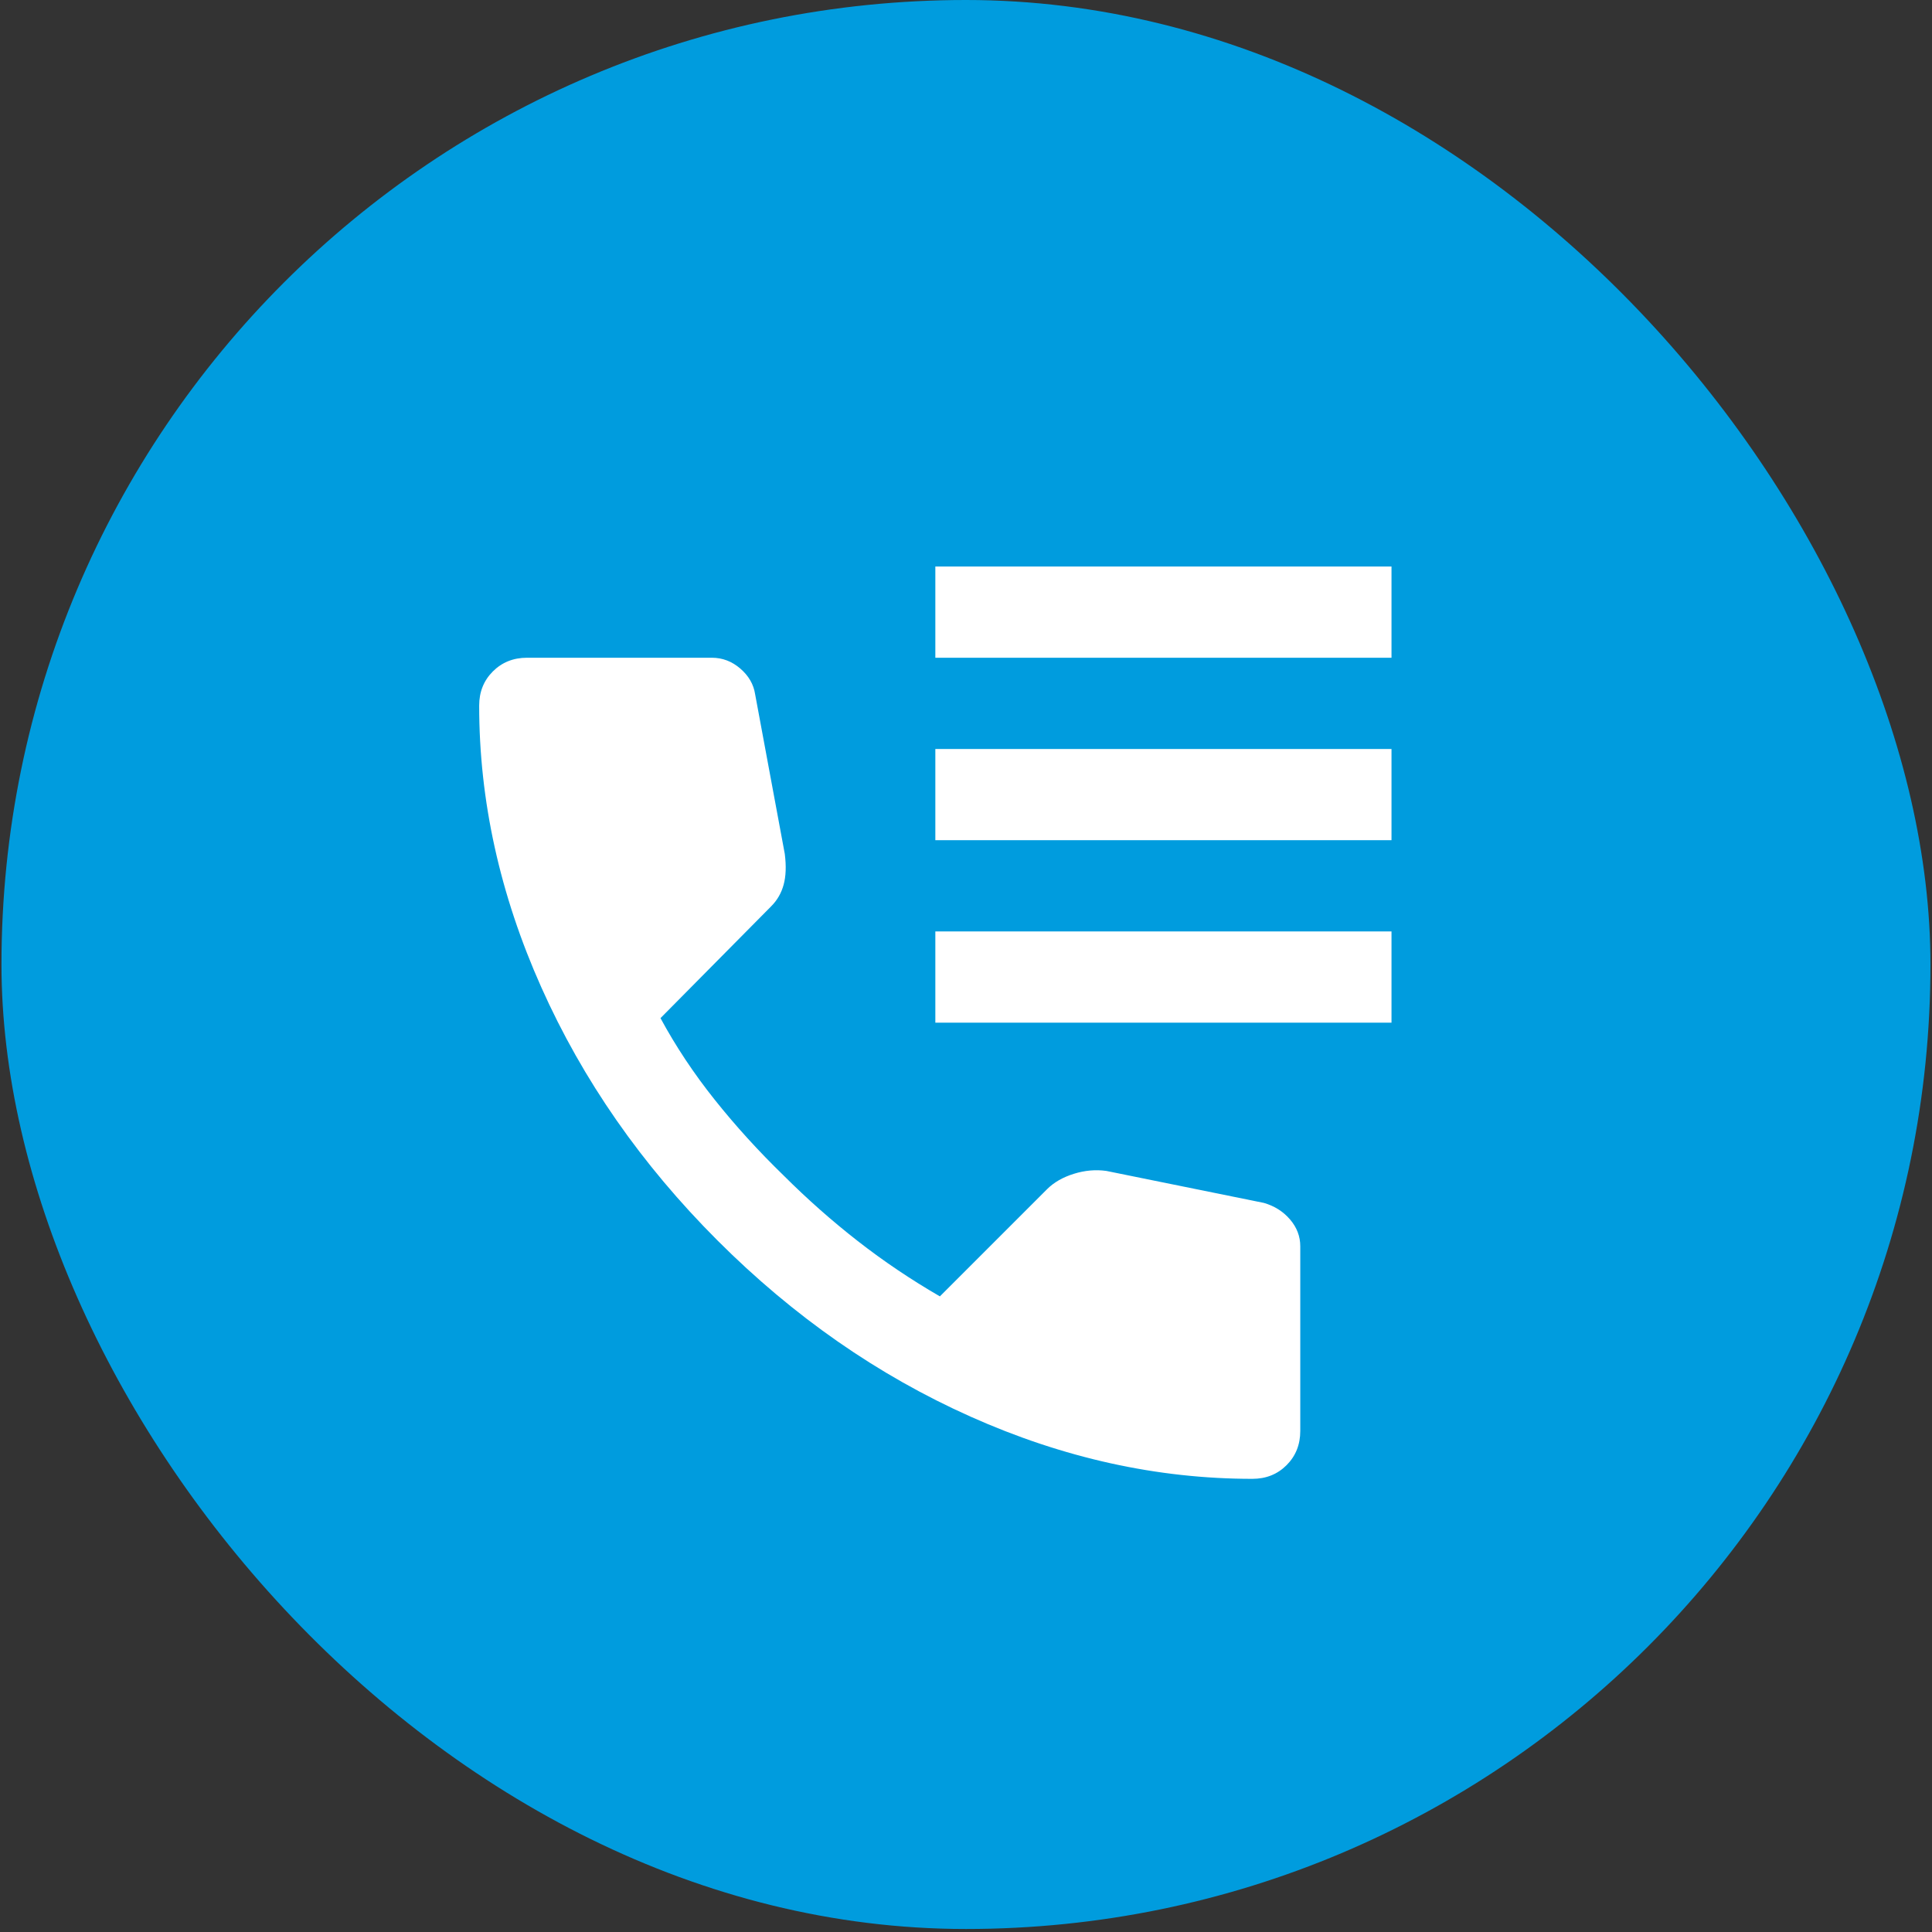 <svg xmlns="http://www.w3.org/2000/svg" width="54" height="54" viewBox="0 0 54 54" fill="none"><rect x="0" y="0" width="54" height="54" fill="#333333" stroke="none"/><rect x="0.041" width="53.916" height="53.916" rx="26.958" fill="#009CDE"></rect><mask id="mask0_10669_16242" style="mask-type:alpha" maskUnits="userSpaceOnUse" x="10" y="13" width="32" height="31"><rect x="10.842" y="13.284" width="30.6" height="30.6" fill="#D9D9D9"></rect></mask><g mask="url(#mask0_10669_16242)"><path d="M26.143 18.384V15.834H38.893V18.384H26.143ZM26.143 23.484V20.934H38.893V23.484H26.143ZM26.143 28.584V26.034H38.893V28.584H26.143ZM35.004 41.334C32.348 41.334 29.723 40.755 27.131 39.597C24.538 38.439 22.18 36.797 20.055 34.672C17.93 32.547 16.288 30.189 15.13 27.596C13.972 25.004 13.393 22.379 13.393 19.723C13.393 19.341 13.52 19.022 13.775 18.767C14.03 18.512 14.349 18.384 14.731 18.384H19.895C20.193 18.384 20.458 18.485 20.692 18.687C20.926 18.889 21.064 19.128 21.106 19.404L21.935 23.867C21.978 24.207 21.967 24.494 21.903 24.727C21.84 24.961 21.723 25.163 21.553 25.333L18.461 28.457C18.886 29.243 19.39 30.003 19.975 30.736C20.559 31.469 21.202 32.176 21.903 32.856C22.562 33.514 23.253 34.125 23.975 34.688C24.698 35.252 25.463 35.767 26.27 36.234L29.266 33.238C29.458 33.047 29.707 32.904 30.015 32.808C30.323 32.712 30.626 32.686 30.924 32.728L35.323 33.621C35.62 33.706 35.864 33.86 36.056 34.083C36.247 34.306 36.343 34.556 36.343 34.832V39.996C36.343 40.378 36.215 40.697 35.96 40.952C35.705 41.207 35.386 41.334 35.004 41.334Z" fill="white"></path></g></svg>